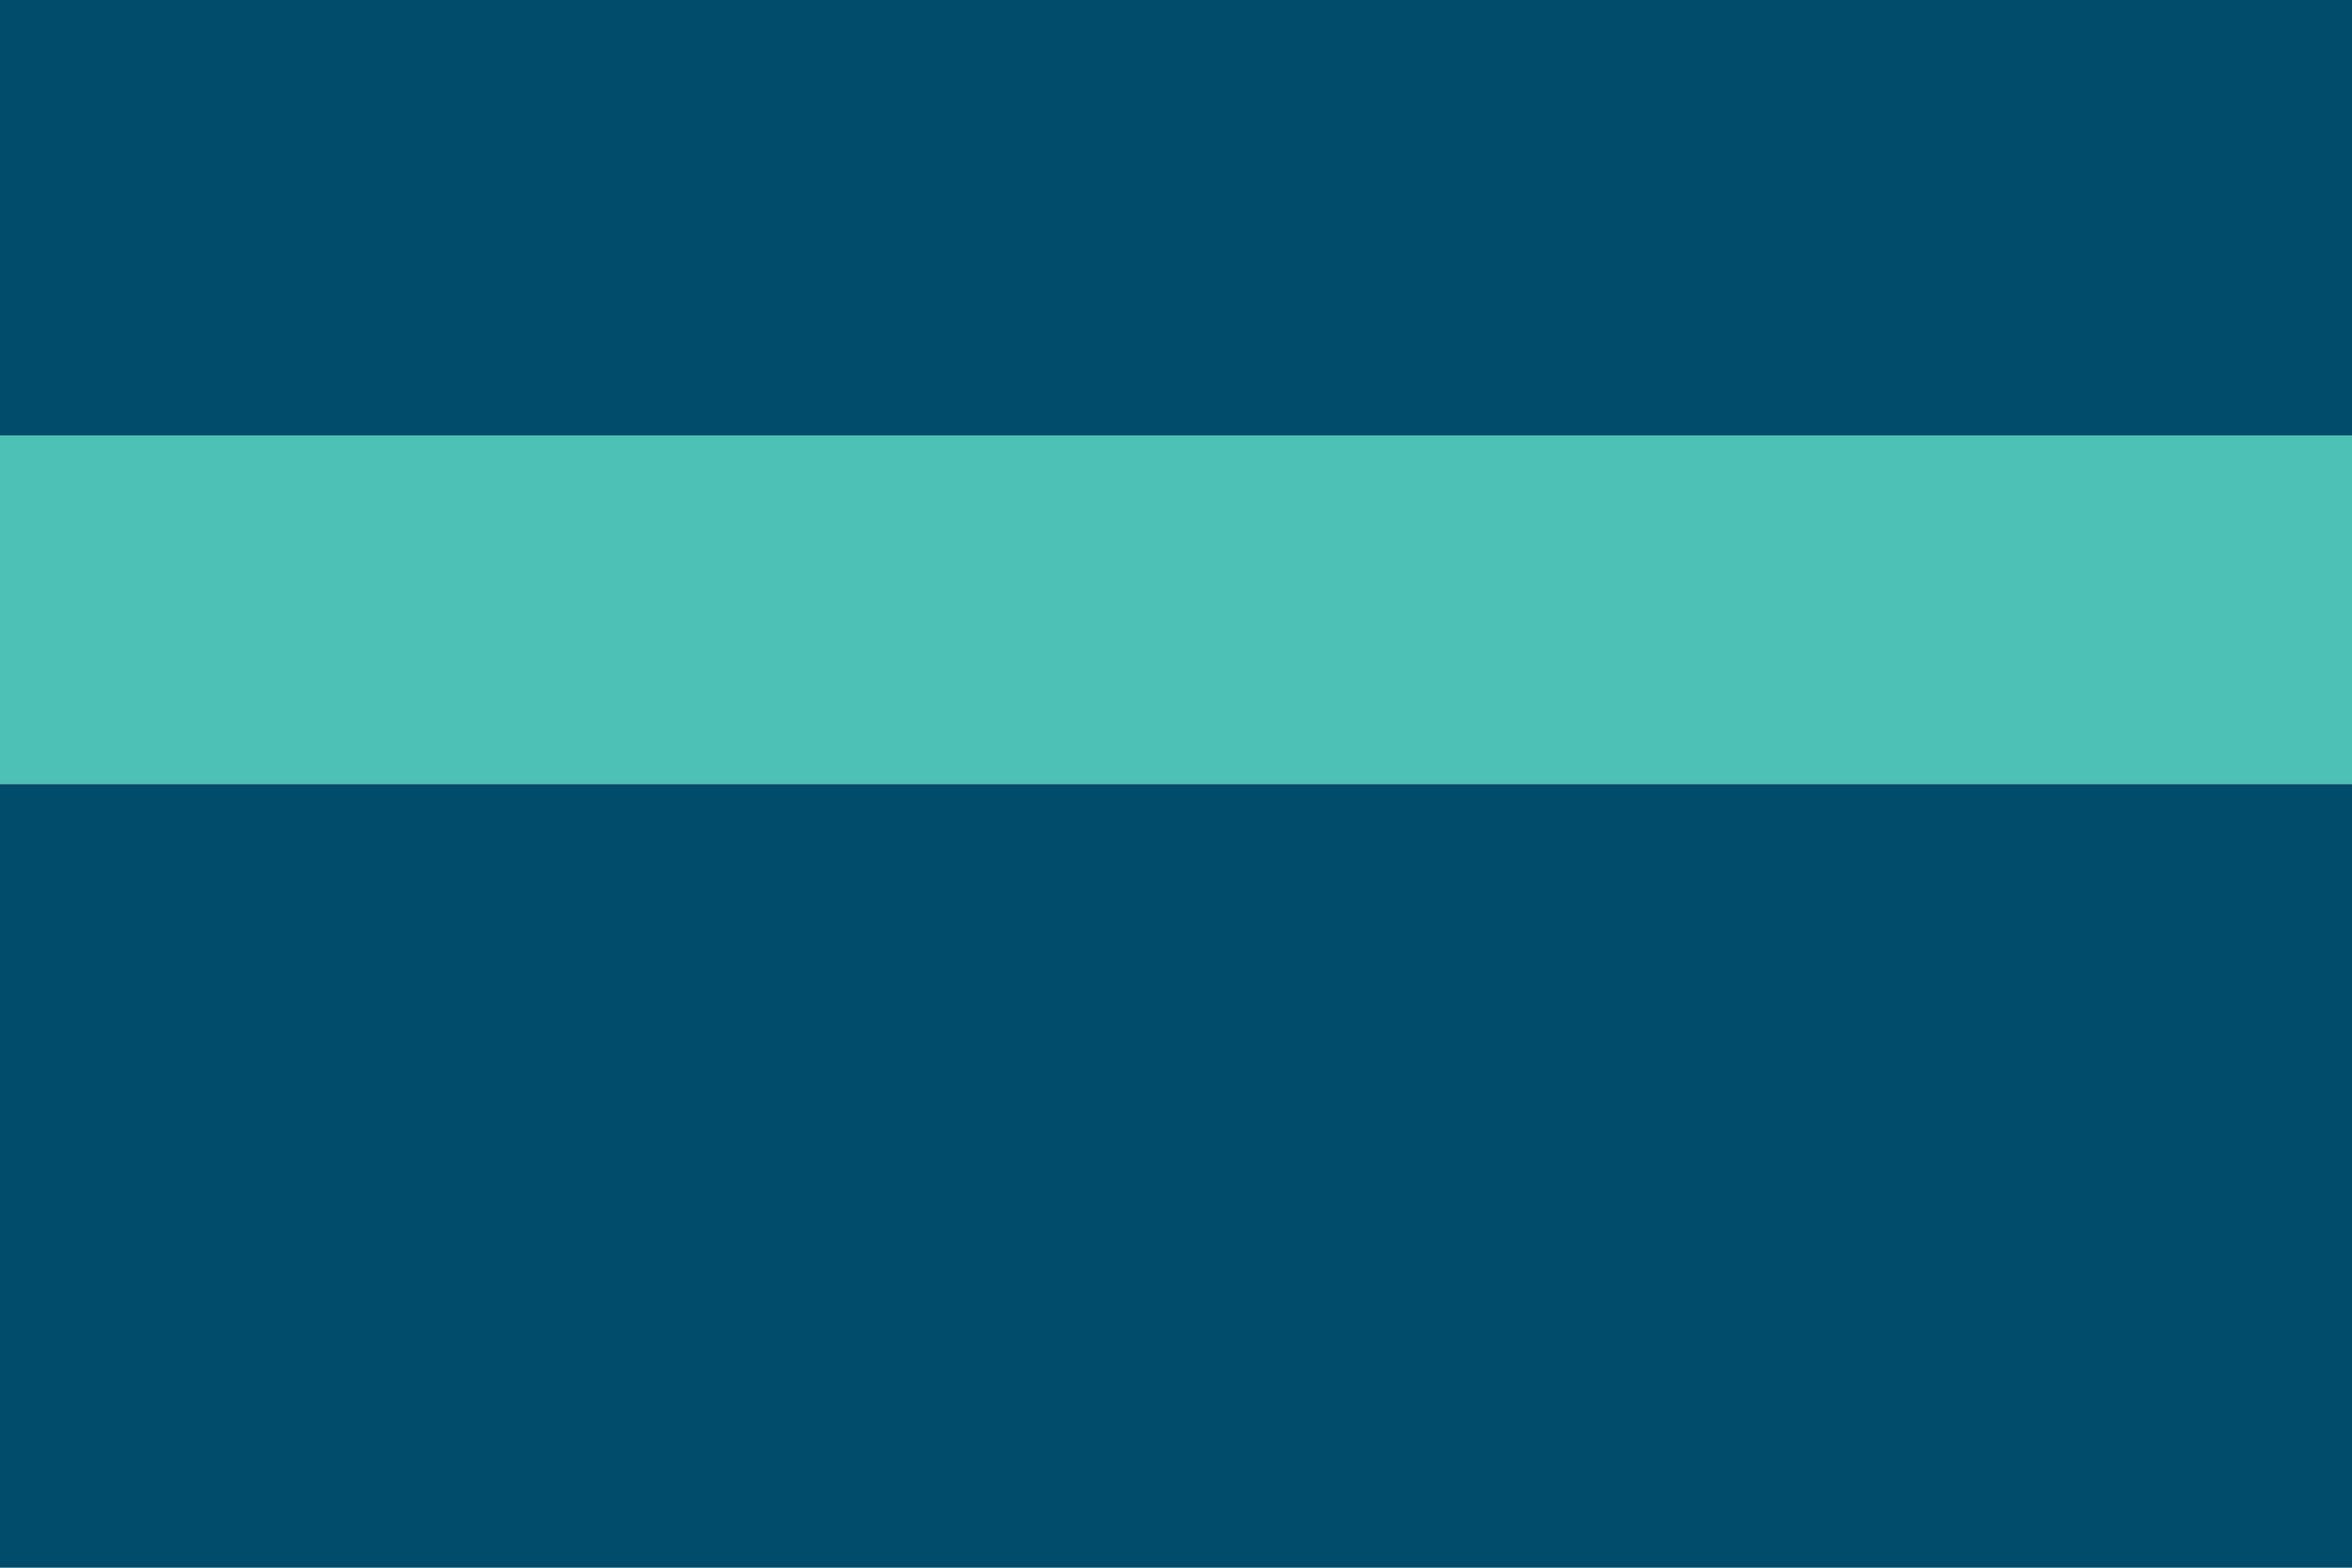 <svg width="27" height="18" viewBox="0 0 27 18" fill="none" xmlns="http://www.w3.org/2000/svg">
<path fill-rule="evenodd" clip-rule="evenodd" d="M0 0H27V5H0V0ZM0 9V18H27V9H0Z" fill="#004C6A"/>
<path d="M27 5H0V9H27V5Z" fill="#4DC1B6"/>
</svg>
